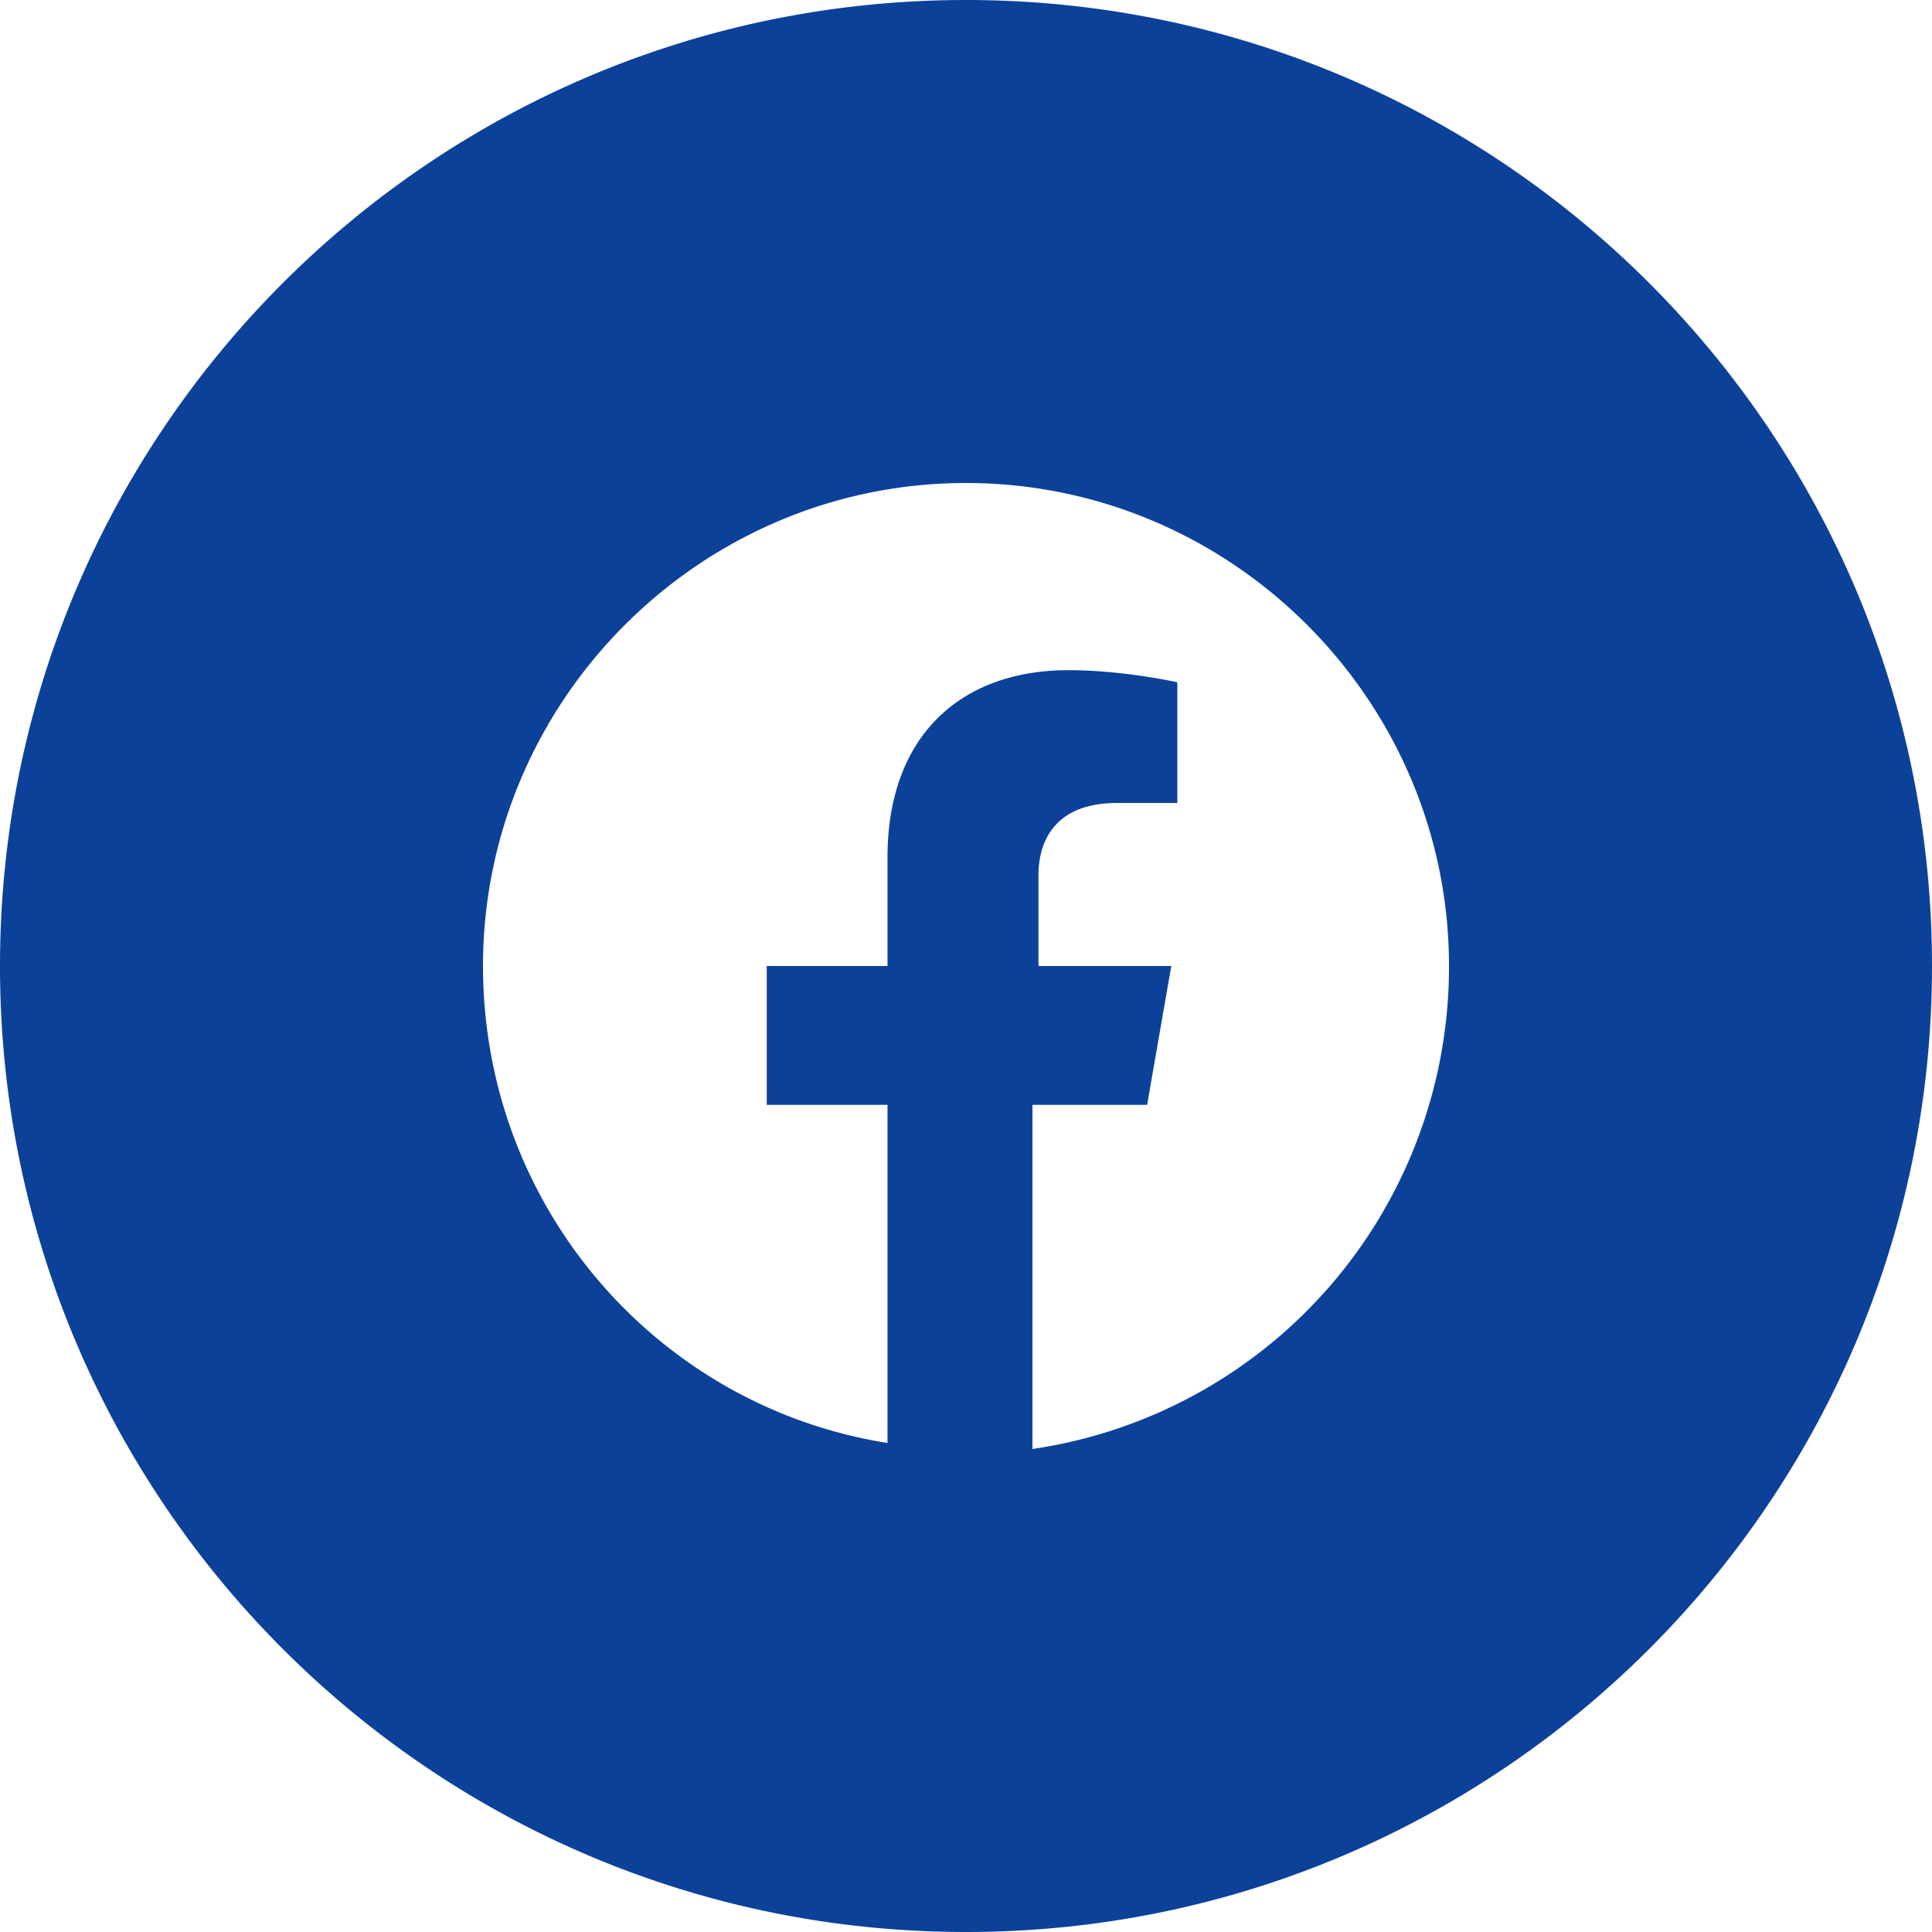 <svg xmlns="http://www.w3.org/2000/svg" width="32" height="32" fill="none" xmlns:v="https://vecta.io/nano"><path fill-rule="evenodd" d="M0 16C0 7.163 7.163 0 16 0s16 7.163 16 16-7.163 16-16 16S0 24.837 0 16zm16-8c4.4 0 8 3.6 8 8a8.07 8.07 0 0 1-6.9 8v-5.7H19l.4-2.3h-2.2v-1.5c0-.6.3-1.2 1.3-1.2h1v-2s-.9-.2-1.8-.2c-1.8 0-3 1.1-3 3.1V16h-2v2.3h2v5.6C10.9 23.3 8 20 8 16c0-4.4 3.6-8 8-8z" fill="#0c419a"/></svg>
